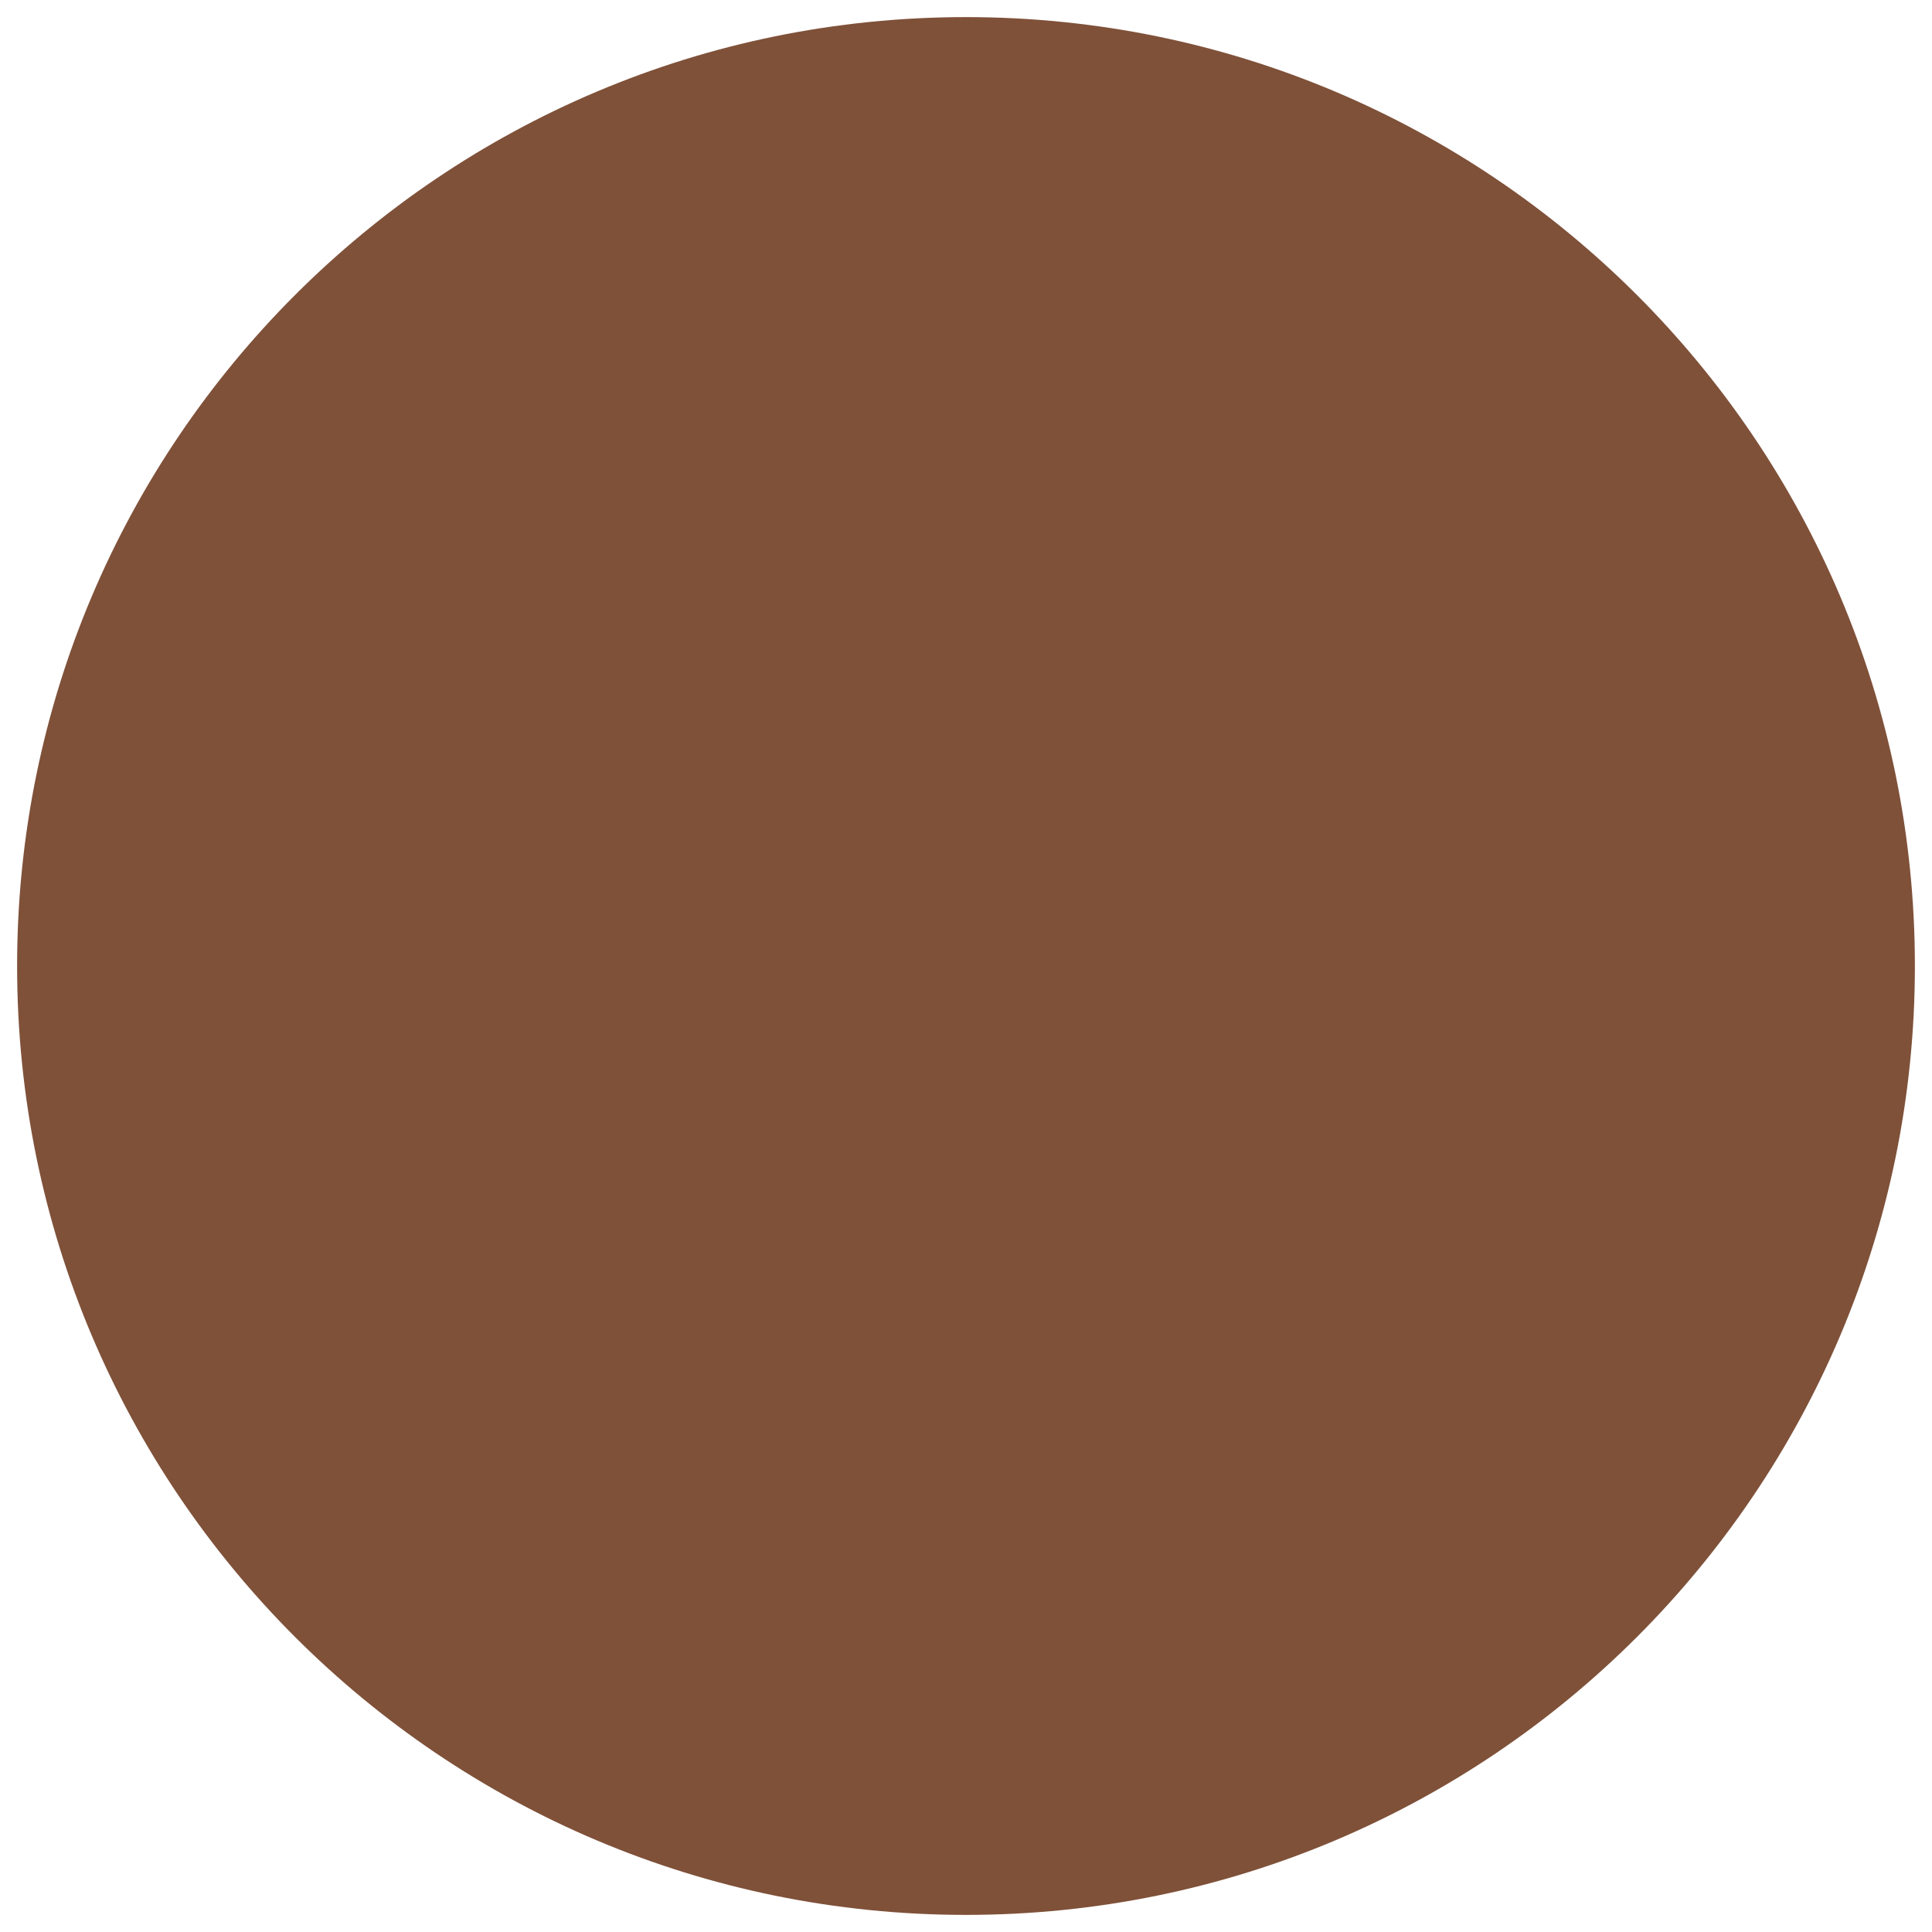 <svg version="1.0" preserveAspectRatio="xMidYMid meet" height="200" viewBox="0 0 150 150" zoomAndPan="magnify" width="200" xmlns:xlink="http://www.w3.org/1999/xlink" xmlns="http://www.w3.org/2000/svg"><defs><clipPath id="9152d43bf0"><path clip-rule="nonzero" d="M 1.328 1.328 L 148.672 1.328 L 148.672 148.672 L 1.328 148.672 Z M 1.328 1.328"></path></clipPath><clipPath id="f58f48e76b"><path clip-rule="nonzero" d="M 75 1.328 C 34.312 1.328 1.328 34.312 1.328 75 C 1.328 115.688 34.312 148.672 75 148.672 C 115.688 148.672 148.672 115.688 148.672 75 C 148.672 34.312 115.688 1.328 75 1.328 Z M 75 1.328"></path></clipPath></defs><g clip-path="url(#9152d43bf0)"><g clip-path="url(#f58f48e76b)"><path fill-rule="nonzero" fill-opacity="1" d="M 1.328 1.328 L 148.672 1.328 L 148.672 148.672 L 1.328 148.672 Z M 1.328 1.328" fill="#7f5139"></path></g></g></svg>